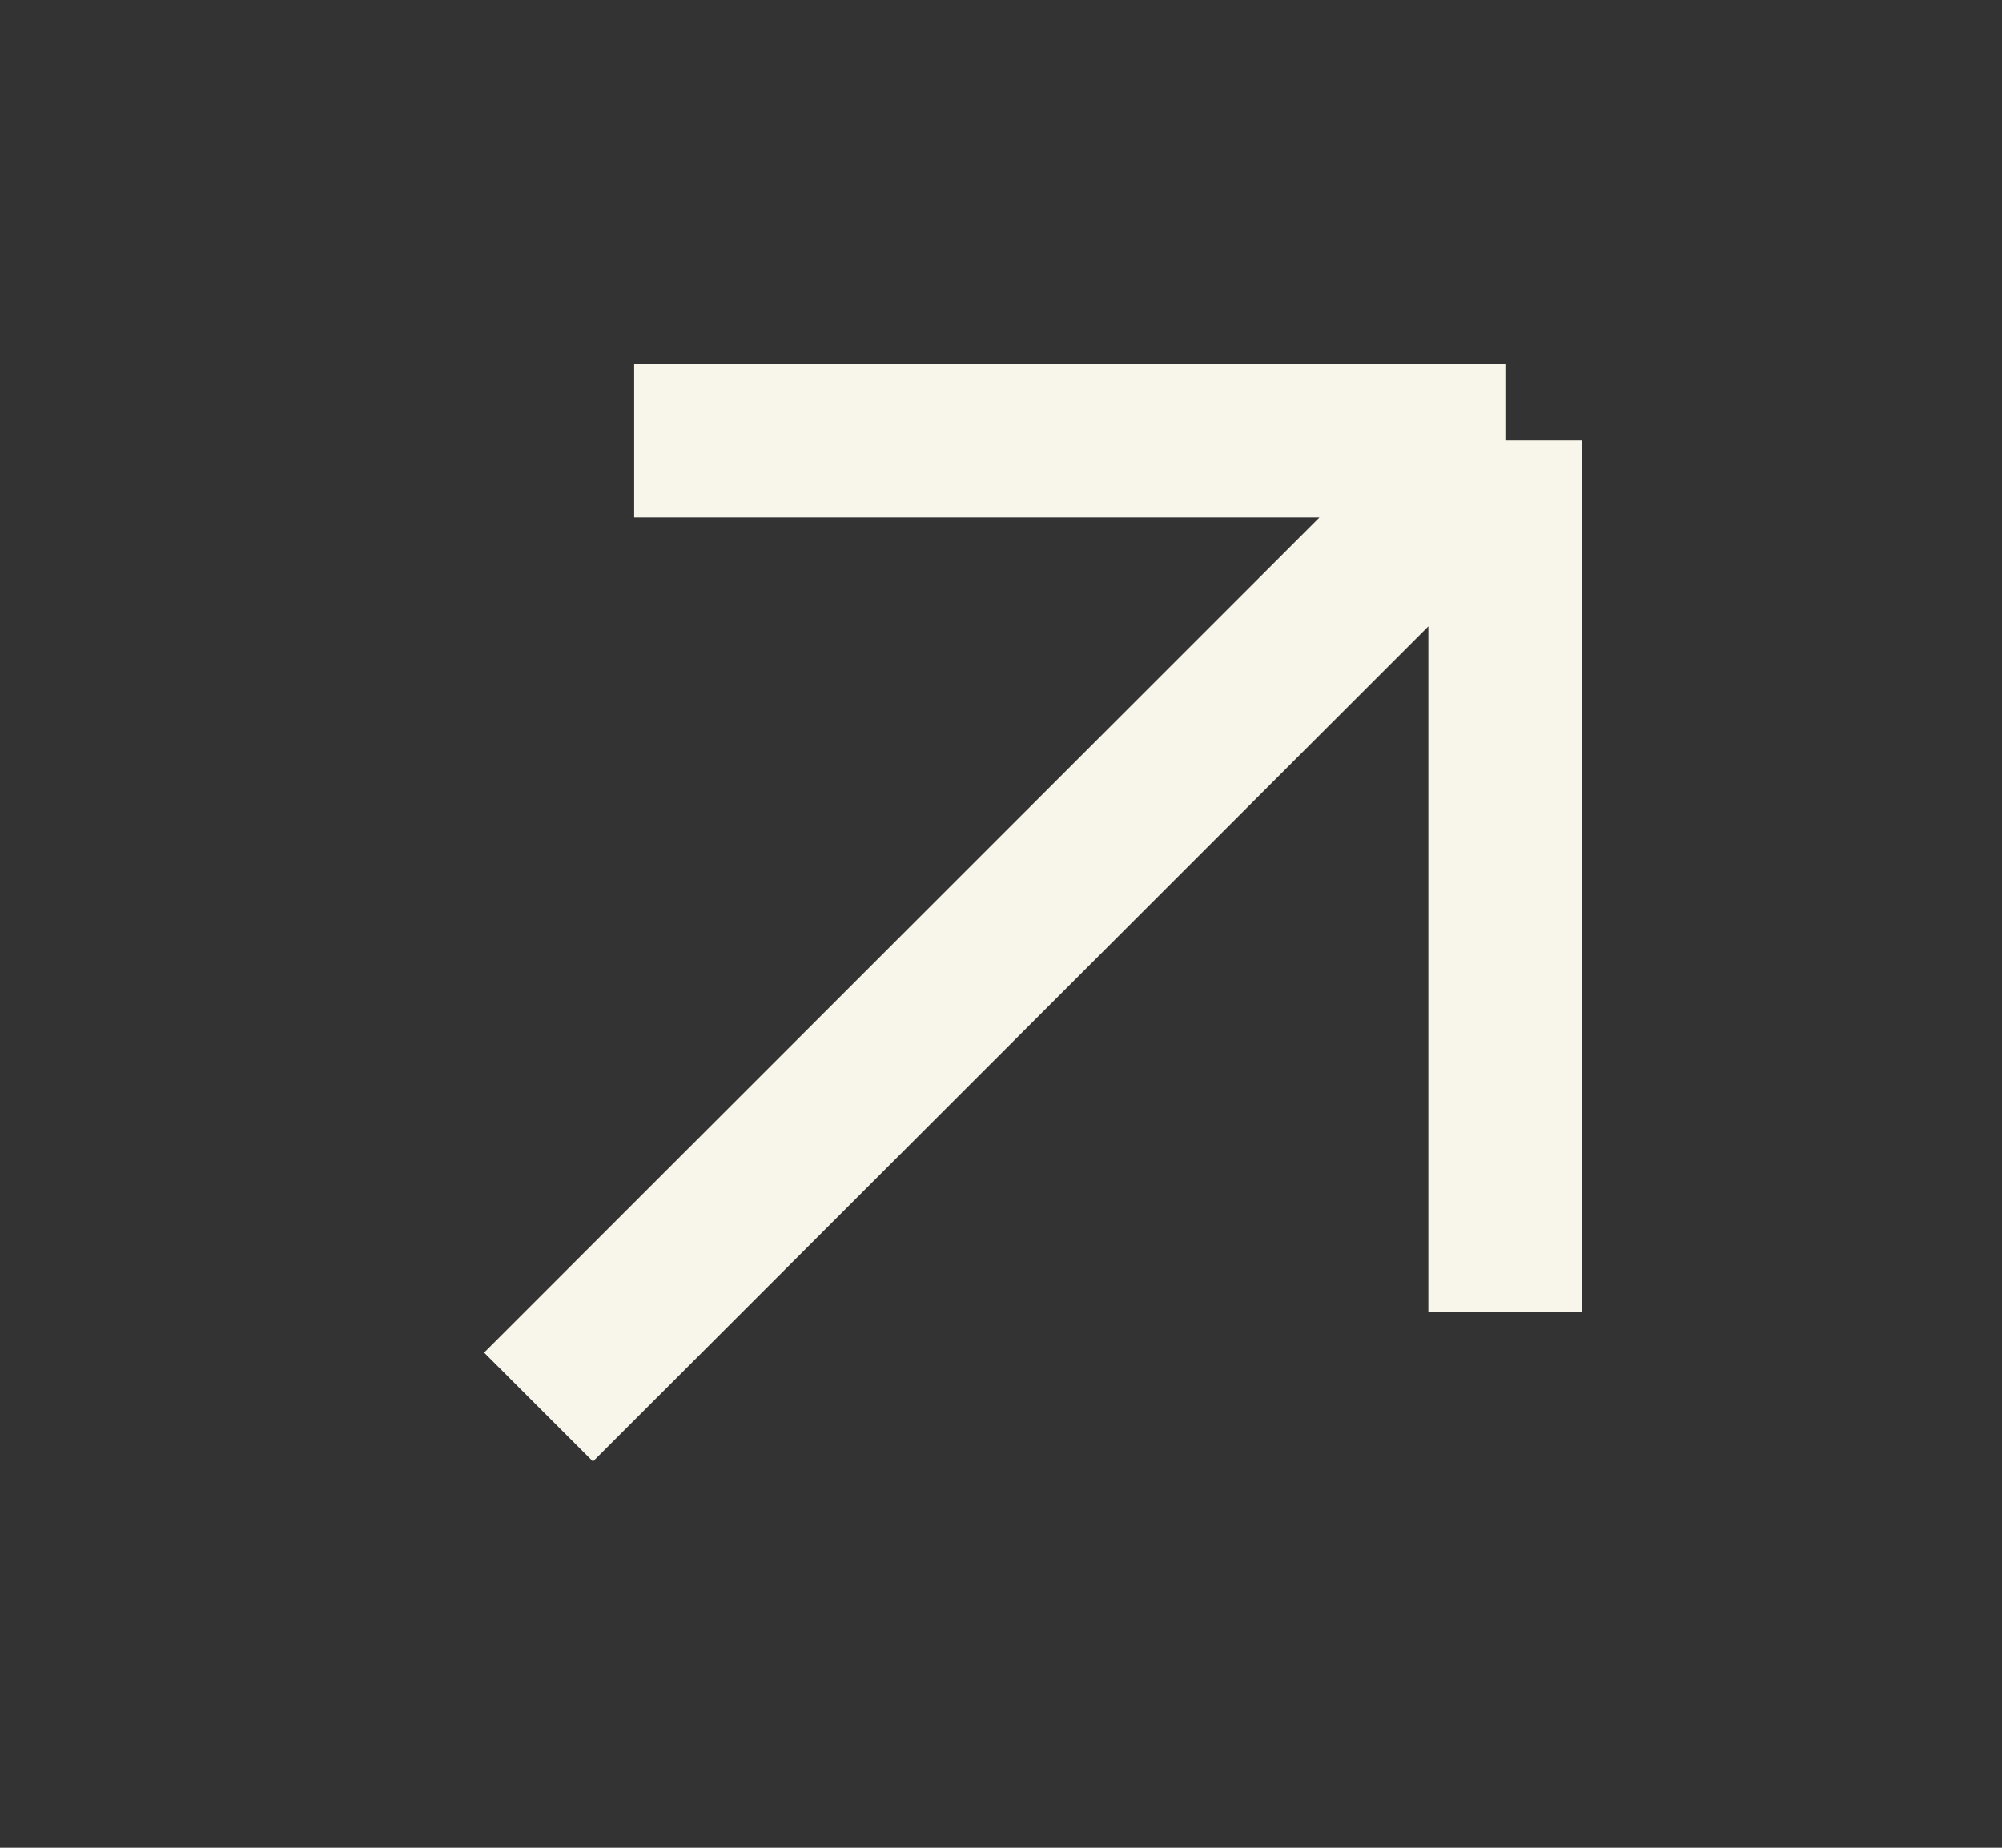 <svg width="13" height="12" viewBox="0 0 13 12" fill="none" xmlns="http://www.w3.org/2000/svg">
<rect x="0" y="0" width="13" height="12" fill="#333333" stroke="none"/>
<path d="M4.118 2.861H9.775M9.775 2.861V8.518M9.775 2.861L3.497 9.138" stroke="#F8F6EB"/>
</svg>
